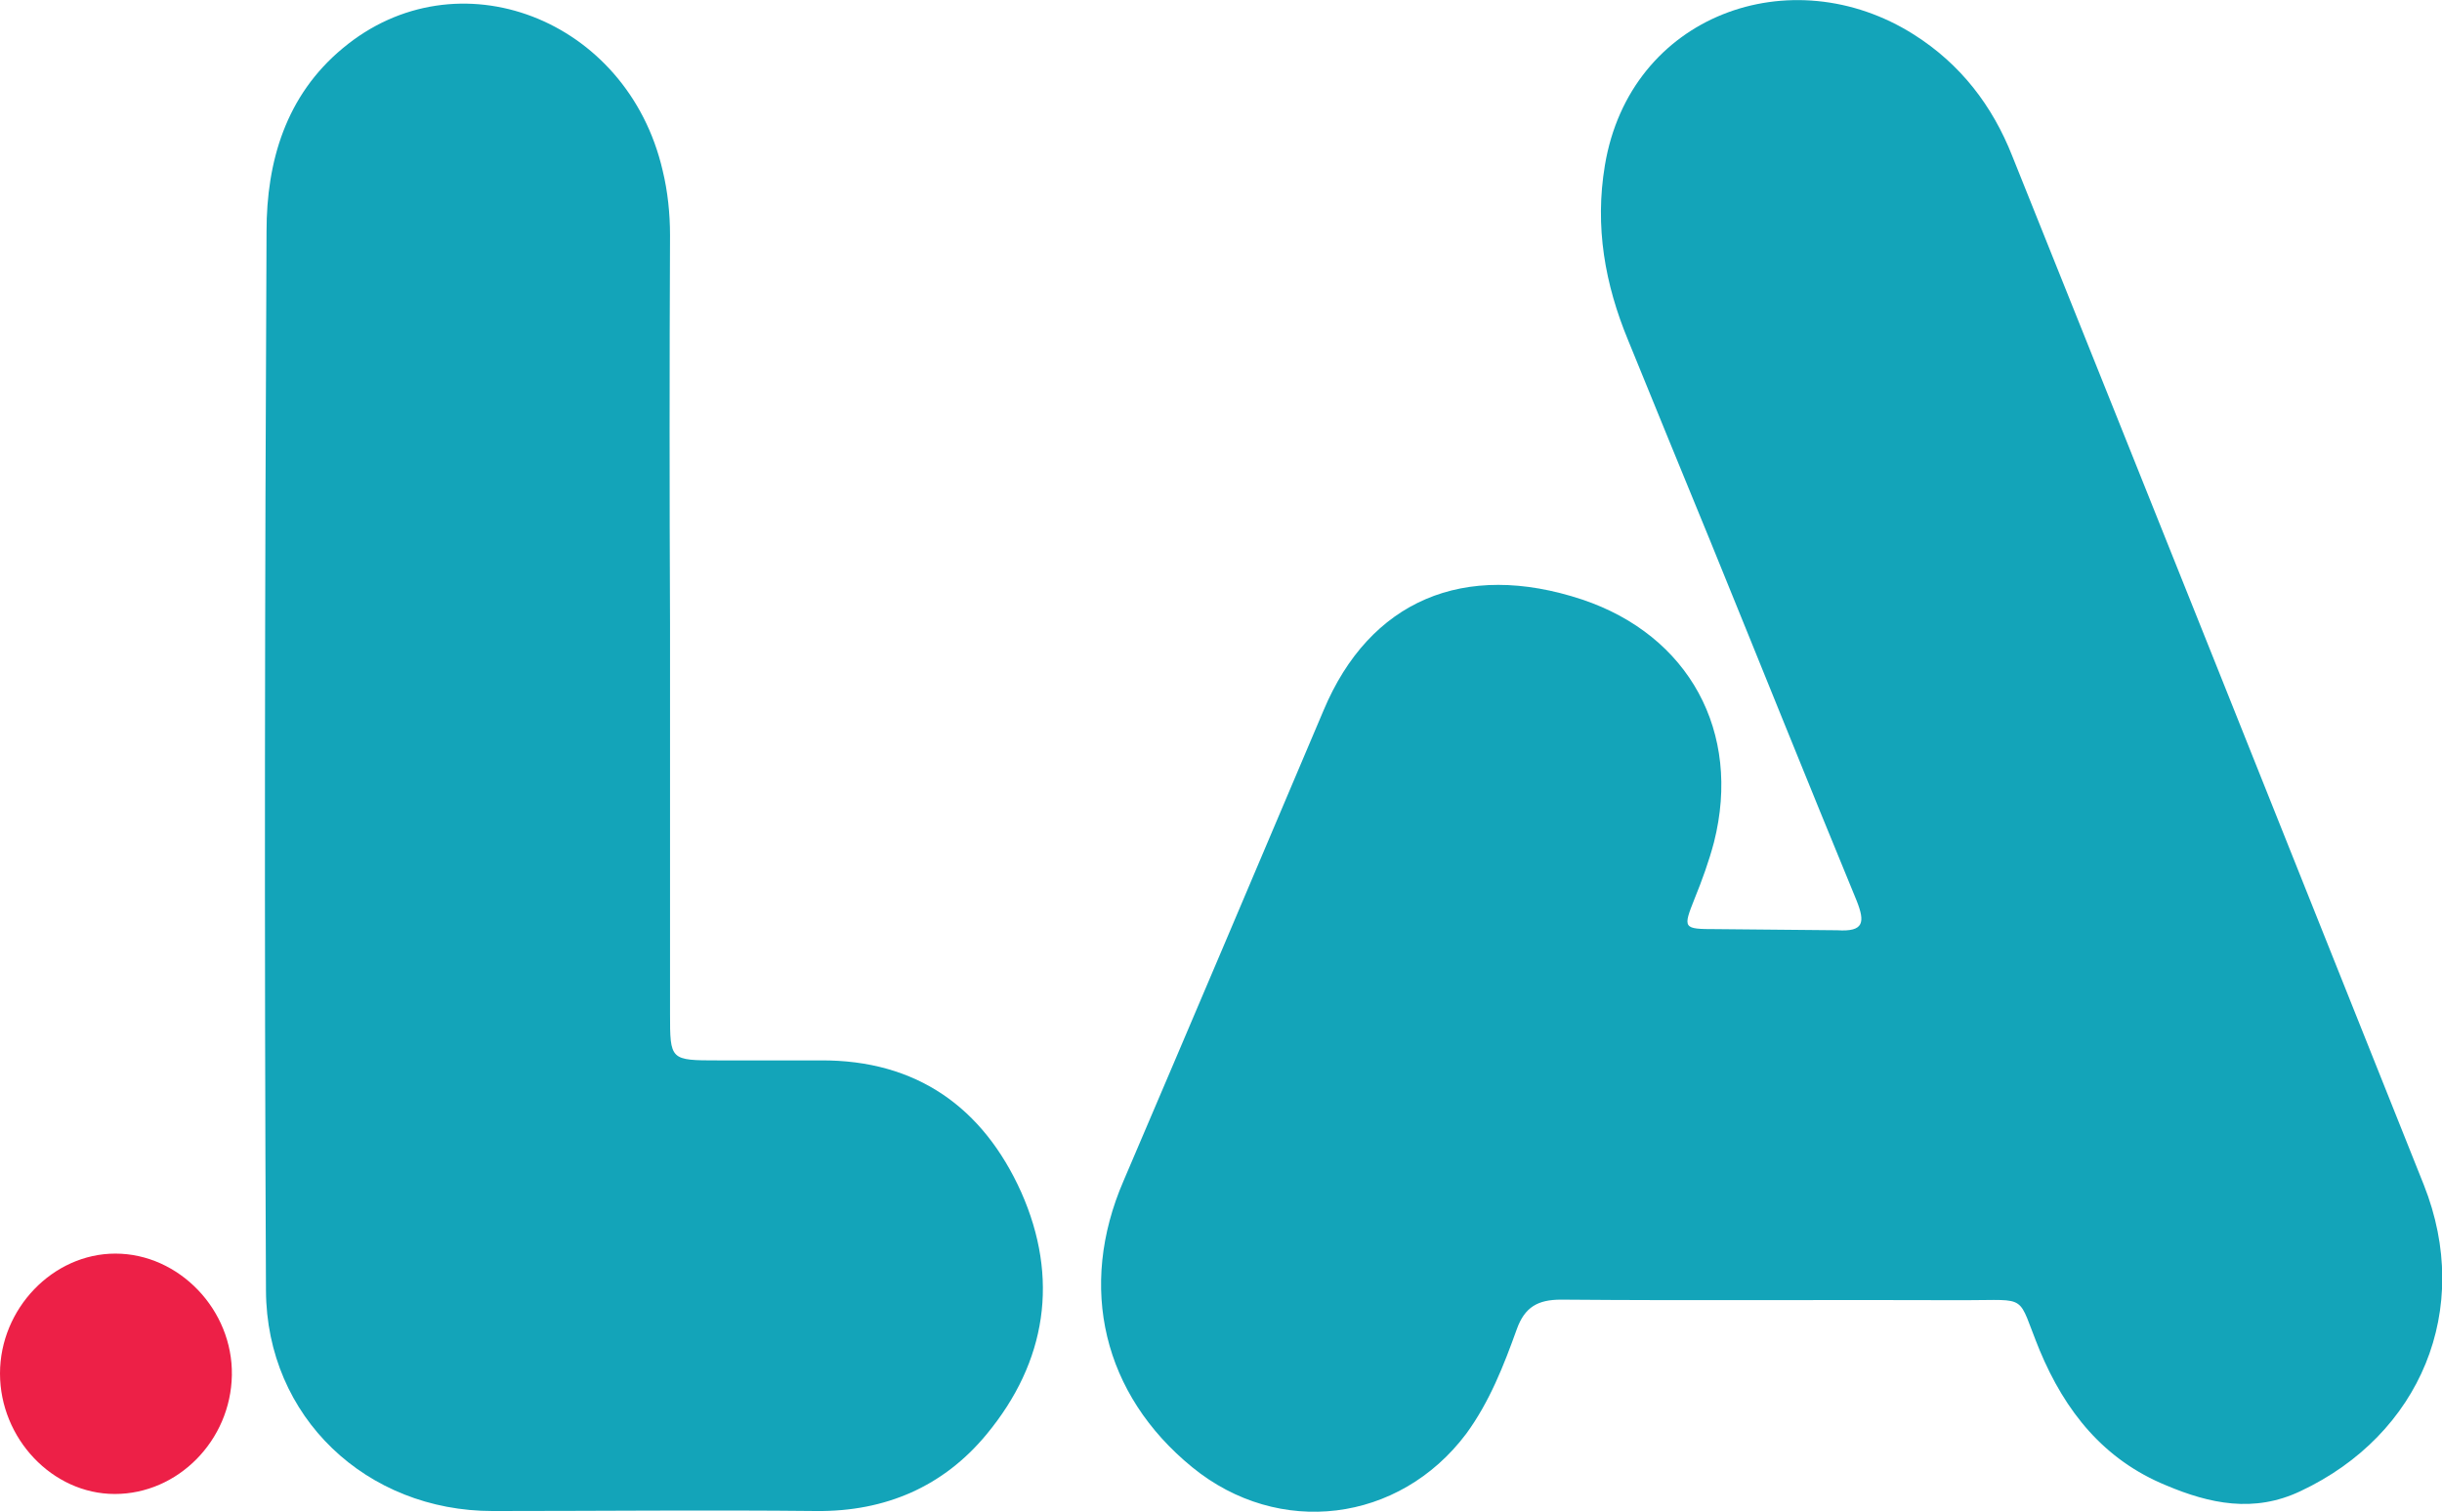 <svg version="1.1" xmlns="http://www.w3.org/2000/svg" xmlns:xlink="http://www.w3.org/1999/xlink" x="0px" y="0px"
	 viewBox="0 0 429.7 266.1" style="enable-background:new 0 0 429.7 266.1;" xml:space="preserve">
		<path fill="#13A4B9" d="M323.3,163.7c4.7,0.3,4.9-1.4,3.4-5.2c-8.7-21.1-17.2-42.3-25.8-63.4c-4.8-11.7-9.6-23.4-14.4-35.2
			c-4.1-9.9-5.9-20-4.1-30.8c4.4-26.5,32.8-36.7,54.4-23c8.2,5.2,13.8,12.5,17.3,21.4c24.2,60.3,48.3,120.6,72.4,181
			c8.7,21.9-0.6,44-21.7,53.9c-8.2,3.9-16,2.2-23.6-1c-11-4.5-17.8-13-22.3-23.8c-4.1-10-1.7-8.8-13.2-8.8
			c-23.7-0.1-47.3,0.1-71-0.1c-4.1,0-6.4,1.3-7.8,5.2c-2.3,6.4-4.8,12.8-8.9,18.4c-11.8,15.7-33,18.3-48.2,5.9
			c-15.7-12.8-20.2-31.7-12.1-50.4c11.8-27.6,23.5-55.2,35.2-82.8c8.1-19.3,24.7-26.4,45.5-19.5c18.8,6.3,28.1,23.3,23.2,42.7
			c-0.9,3.4-2.1,6.7-3.4,9.9c-2.1,5.3-2.1,5.4,3.8,5.4L323.3,163.7z"/>
		<path fill="#13A4B9" d="M117.9,109.8c0,22.8,0,45.7,0,68.5c0,8.3,0,8.3,8.5,8.3c6,0,12,0,18,0c16.9-0.1,28.6,8.3,35.3,23.2
			c6.7,15.1,4.5,29.8-6.1,42.6c-7.6,9.2-17.8,13.6-29.9,13.5c-19-0.2-38,0-57,0c-22.2,0-39.8-16.5-39.9-38.8
			c-0.3-62.1-0.2-124.3,0.1-186.4c0-12.3,3.4-23.9,13.4-32.2c20.1-16.8,50.1-5.3,56.3,21.5c0.9,3.7,1.3,7.6,1.3,11.4
			C117.8,64.2,117.8,87,117.9,109.8L117.9,109.8z"/>
		<path fill="#ED2047" d="M20.2,262.9c-11,0-20.2-9.8-20.2-21.2s9.3-21.1,20.3-21.1c11.2,0,20.7,9.9,20.5,21.4S31.3,262.9,20.2,262.9z"
			/>
</svg>
